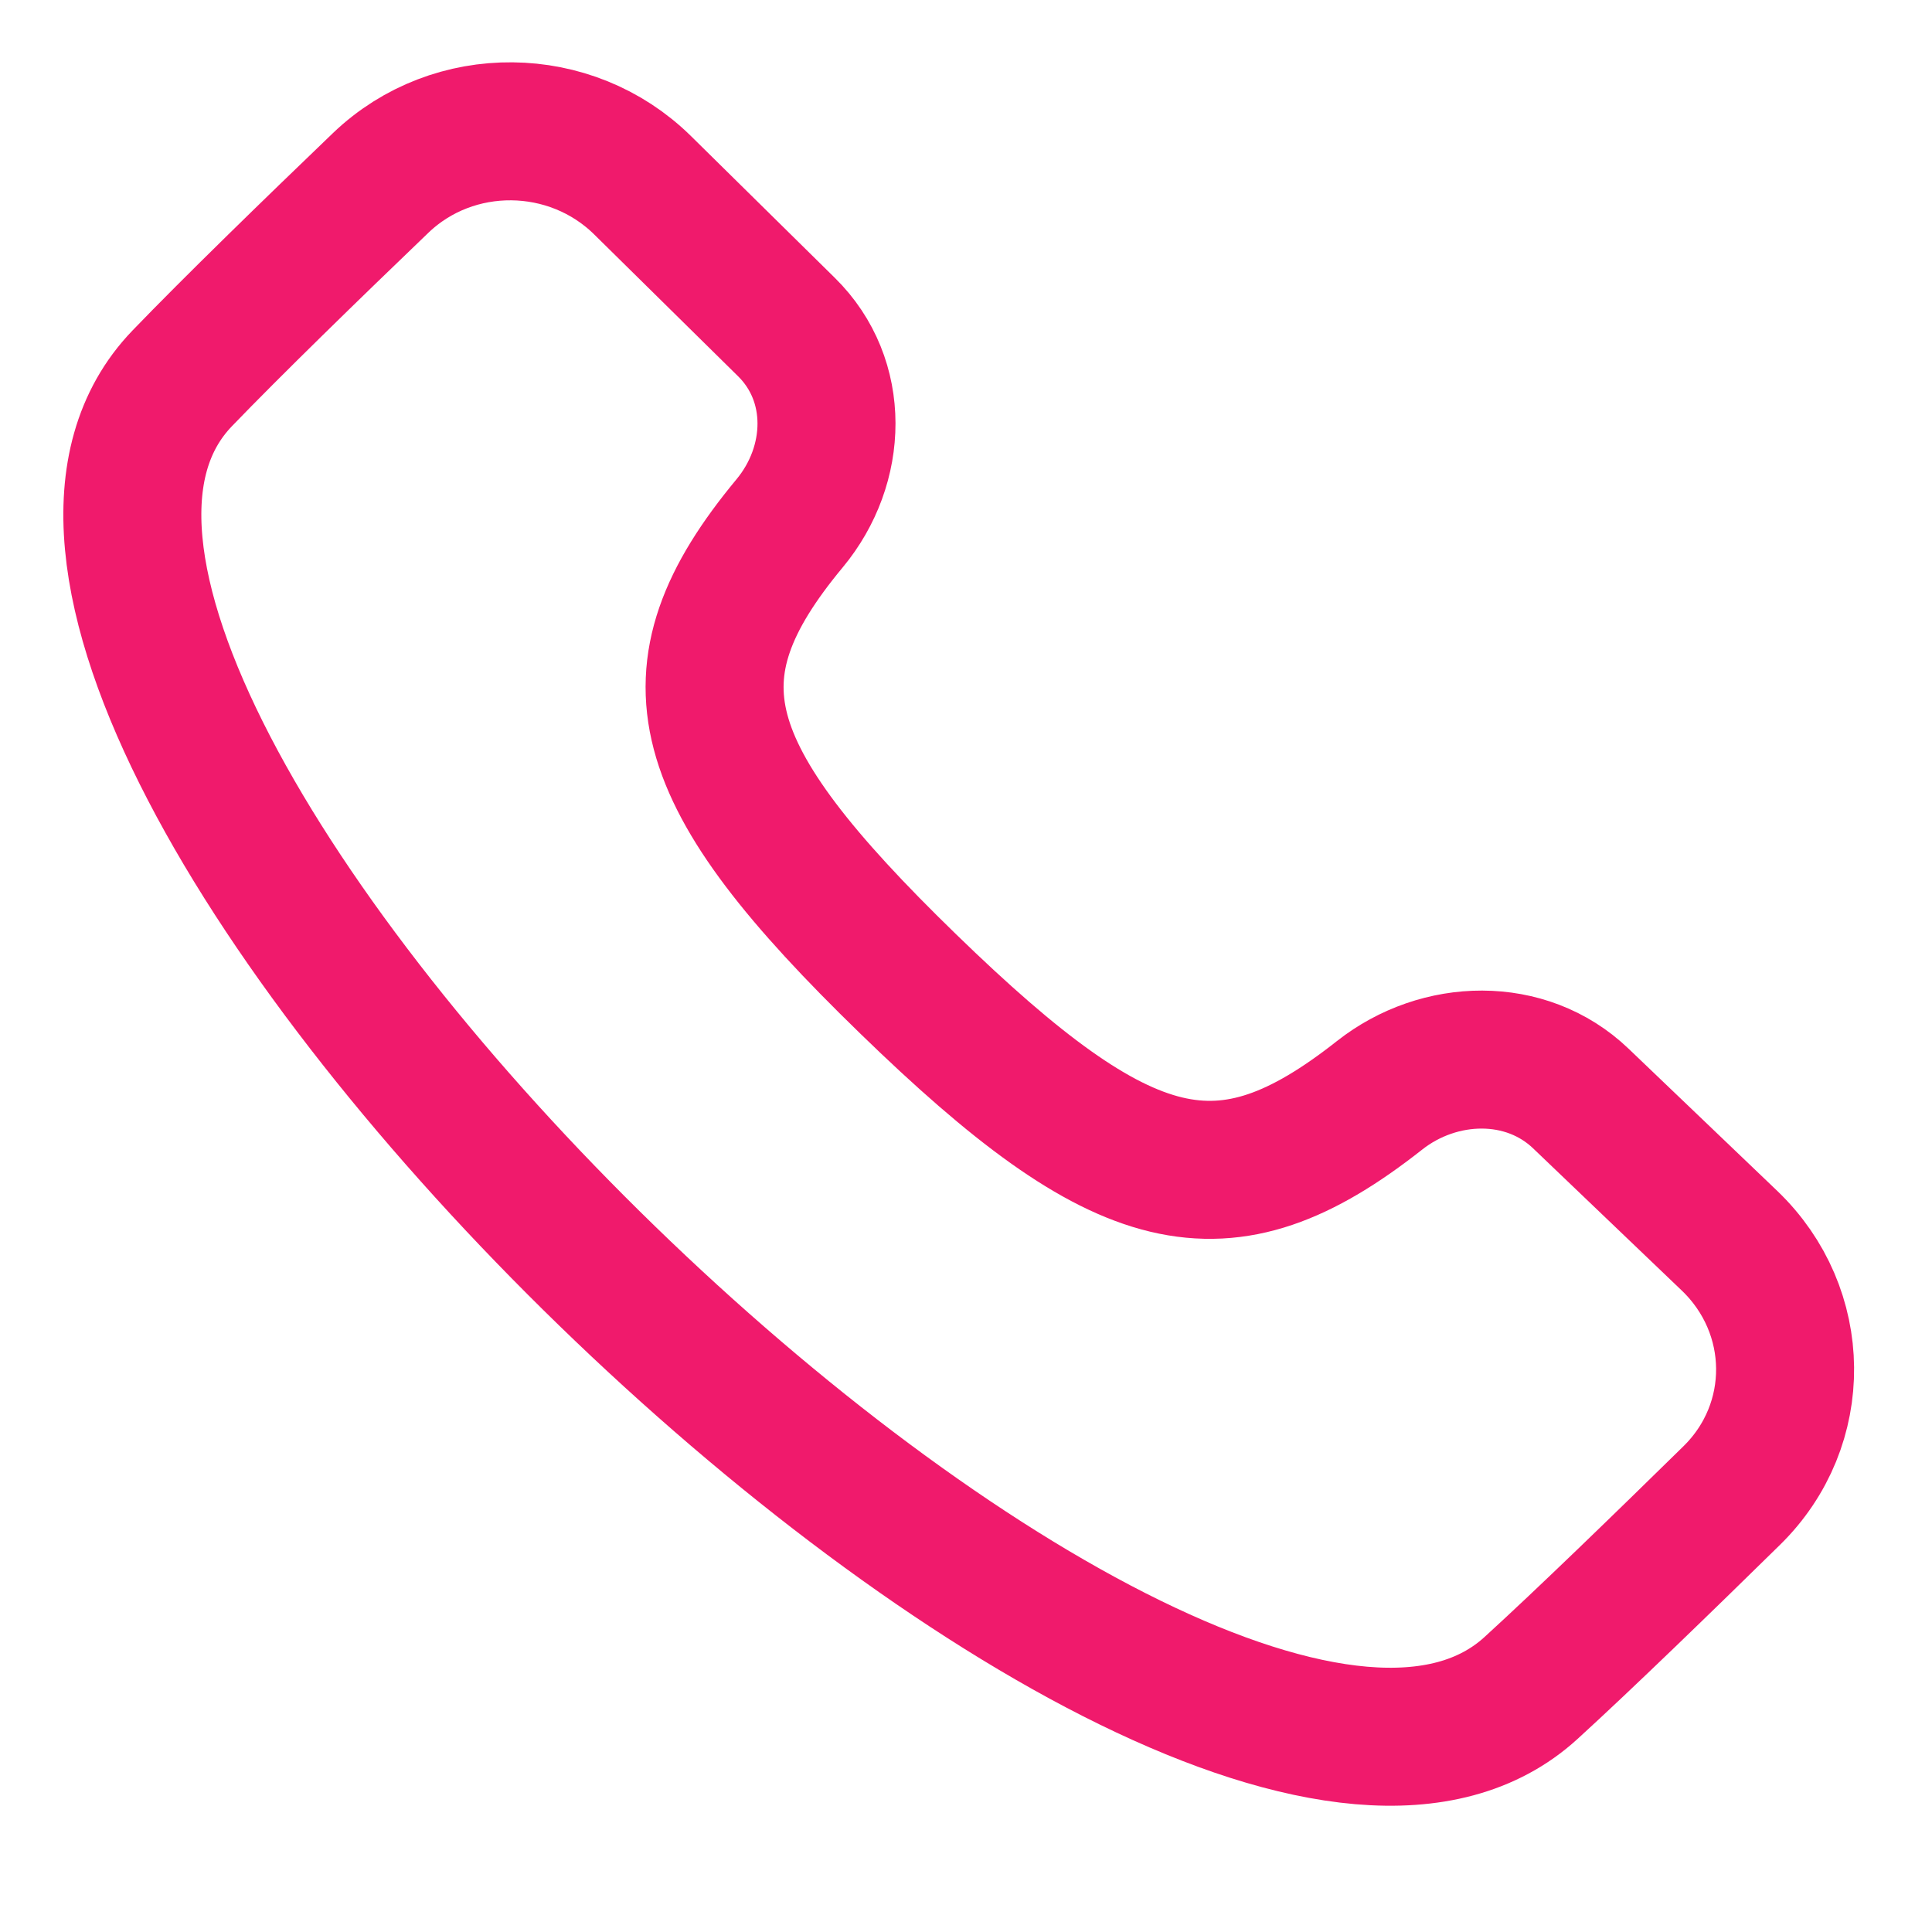 <svg width="14" height="14" viewBox="0 0 14 14" fill="none" xmlns="http://www.w3.org/2000/svg">
<path d="M1.32 2.742C1.681 2.367 2.26 1.804 2.758 1.326C3.286 0.819 4.136 0.829 4.657 1.343L5.699 2.37C6.091 2.756 6.073 3.369 5.722 3.792C4.808 4.893 5.015 5.609 6.58 7.129C8.147 8.651 8.863 8.831 9.997 7.937C10.43 7.596 11.058 7.58 11.455 7.96L12.533 8.991C13.062 9.498 13.072 10.324 12.549 10.837C12.058 11.319 11.481 11.879 11.093 12.233C8.605 14.501 -1.01 5.164 1.32 2.742Z" stroke="#F01A6C"/>
</svg>
